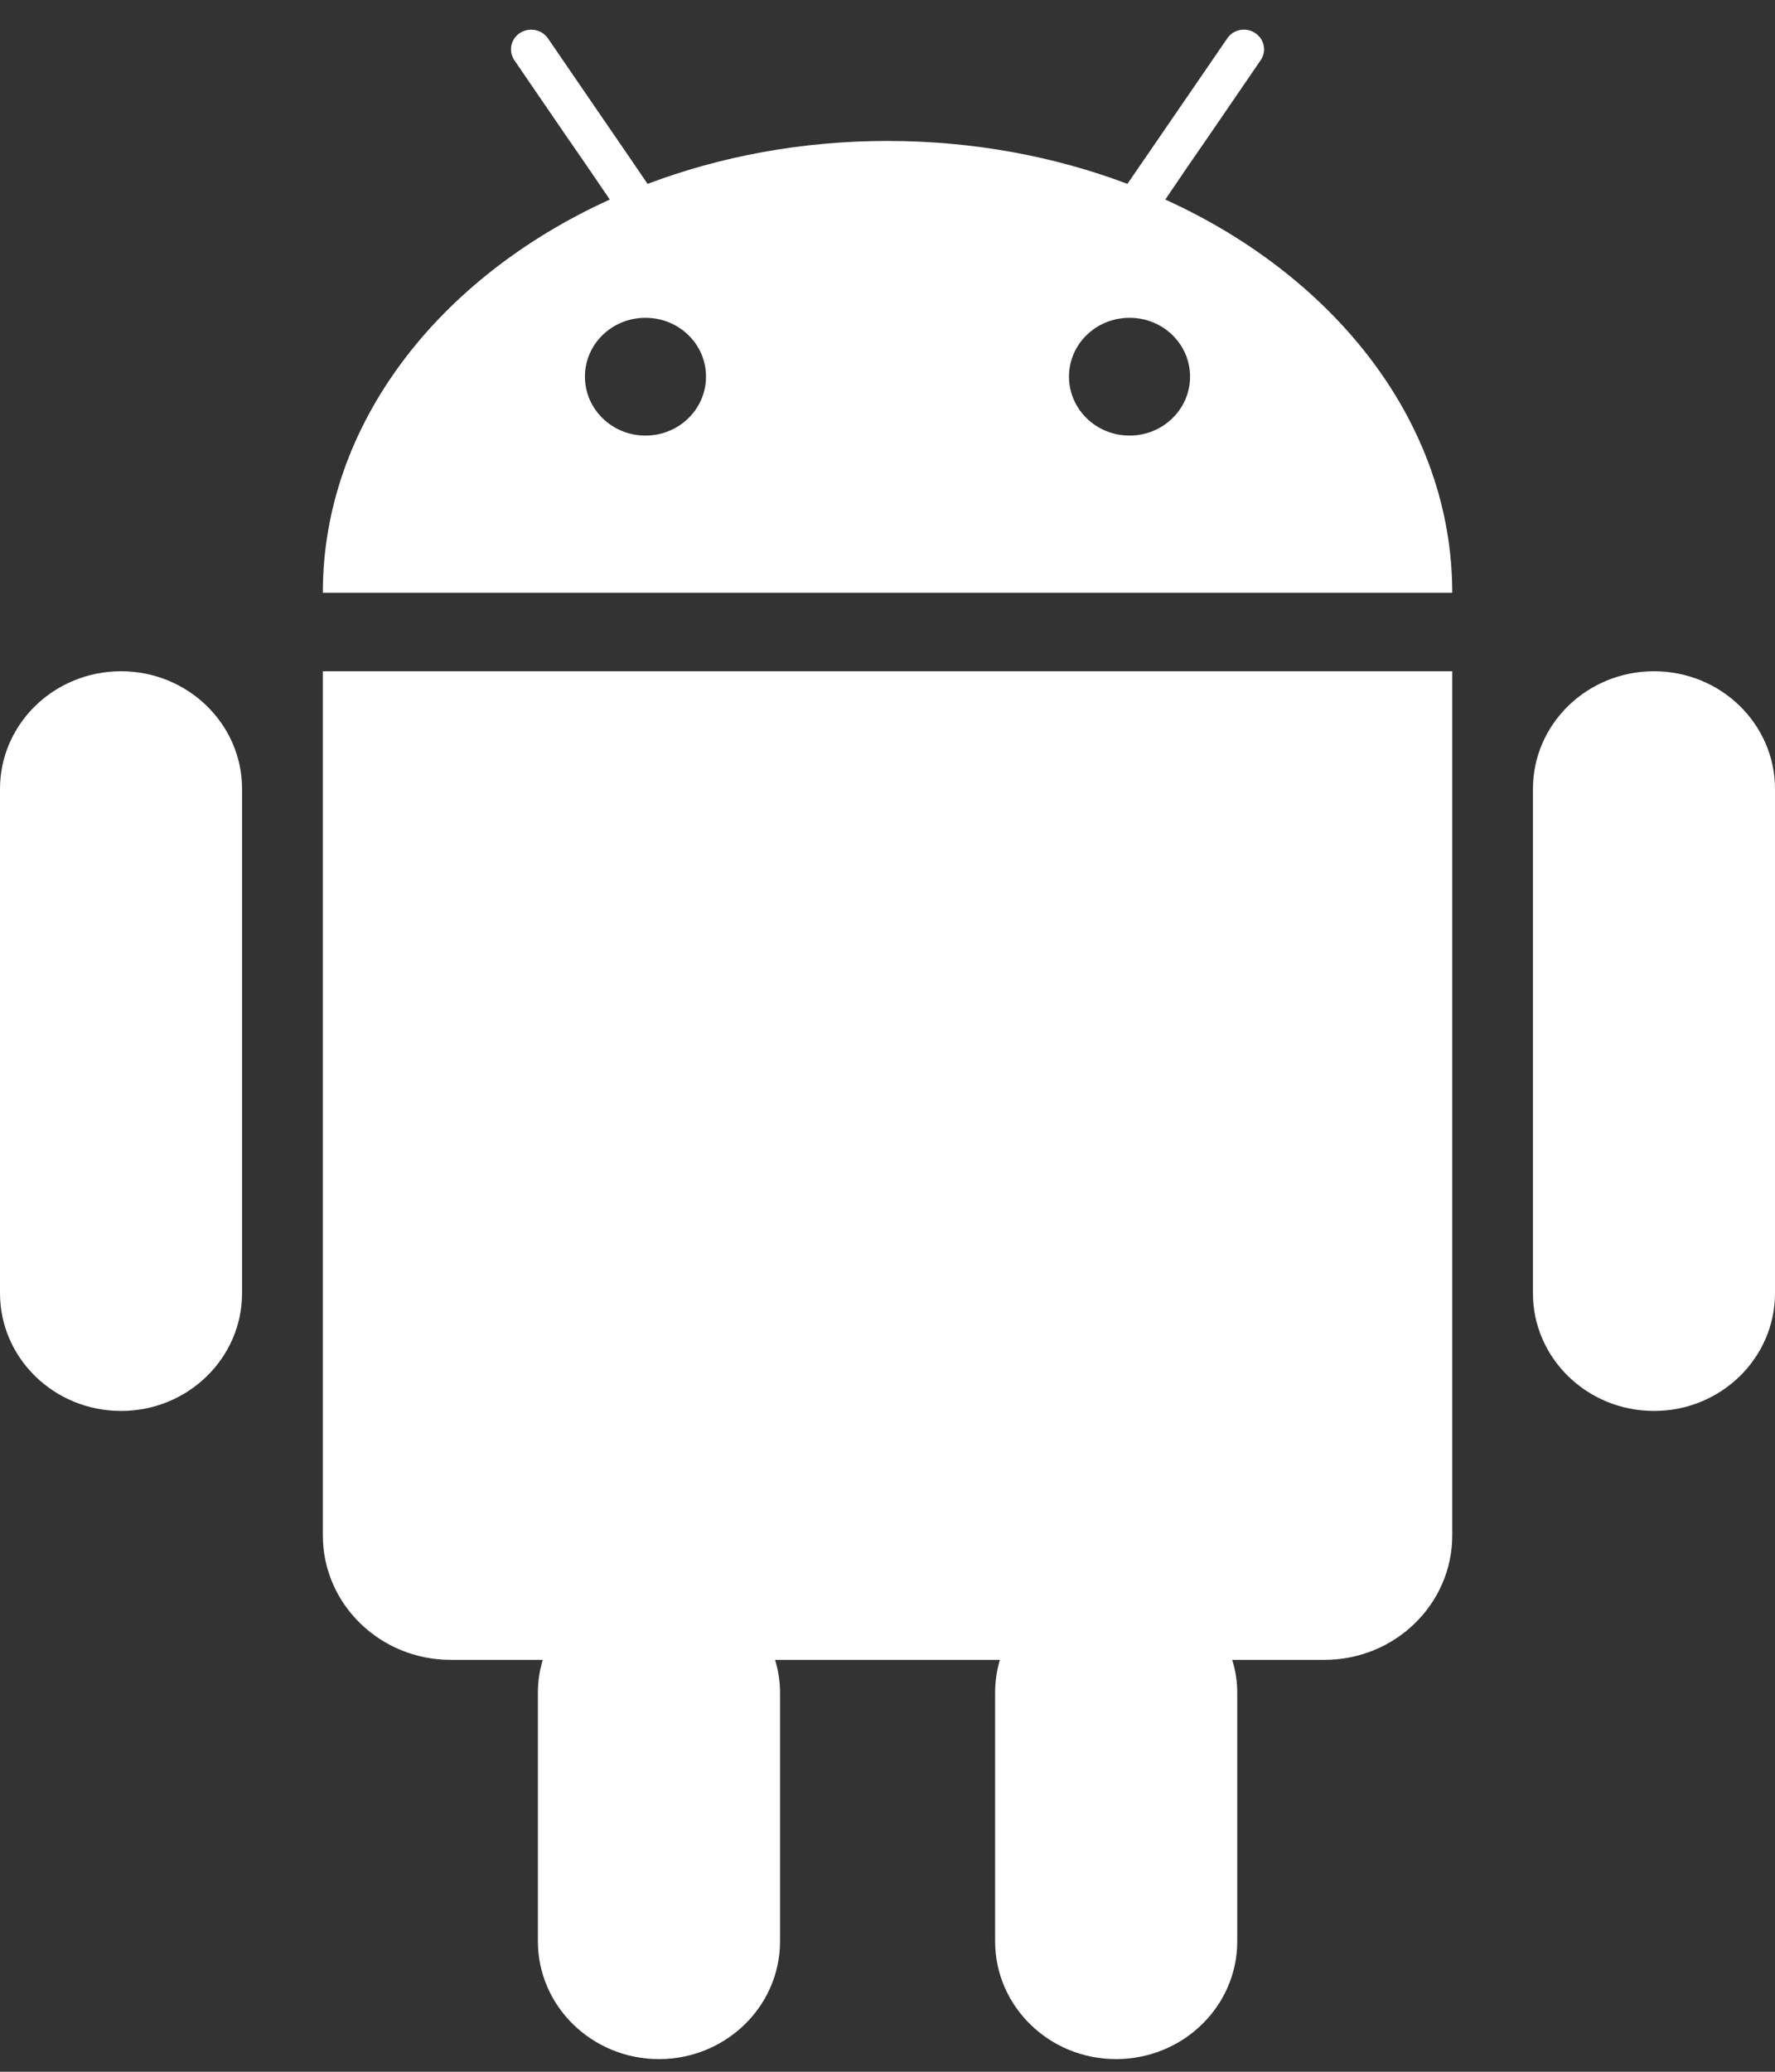 <svg xmlns="http://www.w3.org/2000/svg" width="24" height="28" fill="none"><rect width="100%" height="100%" fill="#333333" stroke="none"/><path fill="white" fill-rule="evenodd" d="M15.756 2.697L16.061 2.248L16.366 1.806L17.046 0.813C17.13 0.691 17.095 0.526 16.969 0.445C16.845 0.363 16.674 0.397 16.593 0.52L15.556 2.031L15.244 2.485C14.258 2.113 13.16 1.905 12 1.905C10.842 1.905 9.742 2.113 8.756 2.485L8.446 2.031L8.139 1.584L7.41 0.52C7.326 0.397 7.157 0.365 7.031 0.445C6.906 0.526 6.872 0.691 6.954 0.813L7.634 1.806L7.939 2.248L8.245 2.697C5.93 3.747 4.365 5.735 4.365 8.011H19.636C19.636 5.735 18.07 3.747 15.756 2.697ZM7.909 5.09C7.909 5.53 8.275 5.887 8.727 5.887C9.18 5.887 9.546 5.53 9.546 5.09C9.546 4.65 9.18 4.295 8.727 4.295C8.275 4.295 7.909 4.65 7.909 5.09ZM14.454 5.09C14.454 5.53 14.82 5.887 15.273 5.887C15.725 5.887 16.091 5.53 16.091 5.09C16.091 4.65 15.725 4.295 15.273 4.295C14.82 4.295 14.454 4.65 14.454 5.09ZM4.365 9.072H4.482H19.636V20.751C19.636 21.678 18.863 22.433 17.909 22.433H16.661C16.704 22.573 16.729 22.72 16.729 22.875V26.237C16.729 27.116 15.995 27.829 15.09 27.829C14.187 27.829 13.455 27.116 13.455 26.237V22.875C13.455 22.72 13.478 22.573 13.52 22.433H10.48C10.522 22.573 10.547 22.72 10.547 22.875V26.237C10.547 27.116 9.813 27.829 8.91 27.829C8.007 27.829 7.273 27.116 7.273 26.237V22.875C7.273 22.72 7.296 22.573 7.339 22.433H6.093C5.138 22.433 4.365 21.678 4.365 20.751V9.072ZM1.637 9.072C0.732 9.072 0 9.785 0 10.663V17.477C0 18.356 0.732 19.069 1.637 19.069C2.54 19.069 3.273 18.356 3.273 17.477V10.663C3.273 9.785 2.54 9.072 1.637 9.072ZM20.727 10.663C20.727 9.785 21.46 9.072 22.364 9.072C23.268 9.072 24 9.785 24 10.663V17.477C24 18.356 23.268 19.069 22.364 19.069C21.46 19.069 20.727 18.356 20.727 17.477V10.663Z" clip-rule="evenodd"/></svg>